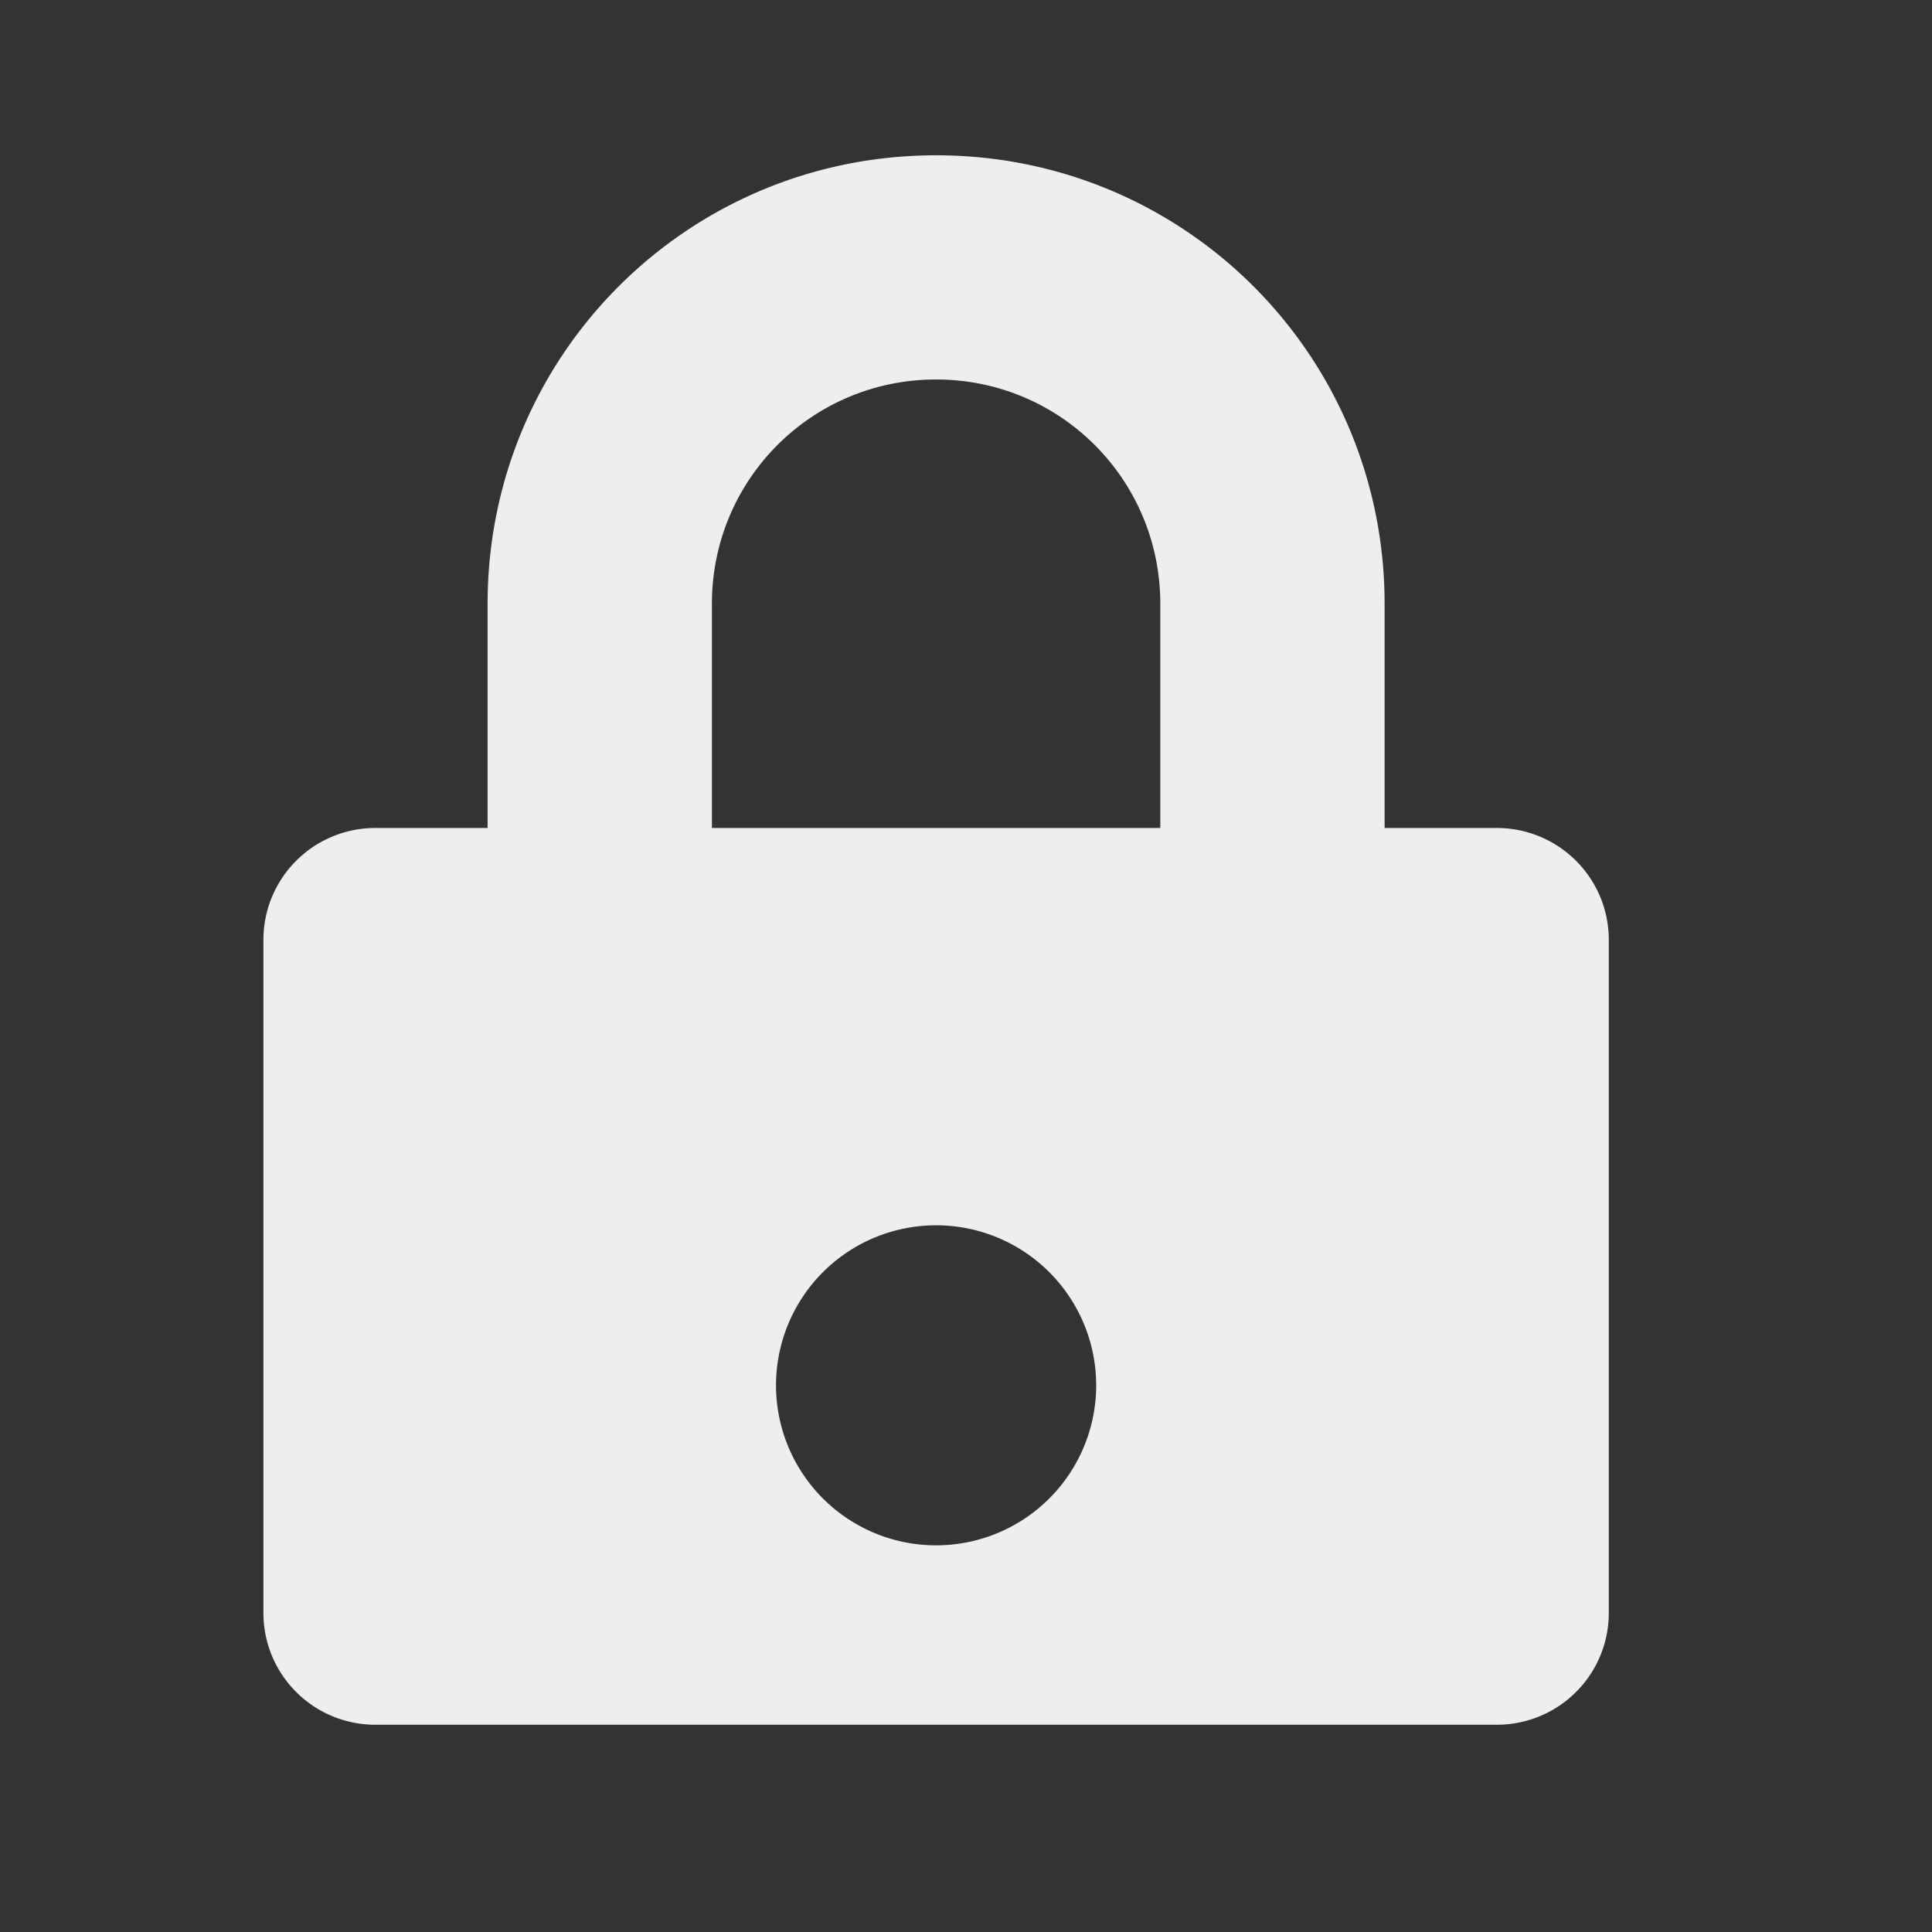 <?xml version="1.0" encoding="UTF-8" standalone="no"?>
<svg
   xmlns:dc="http://purl.org/dc/elements/1.1/"
   xmlns:cc="http://creativecommons.org/ns#"
   xmlns:rdf="http://www.w3.org/1999/02/22-rdf-syntax-ns#"
   xmlns:svg="http://www.w3.org/2000/svg"
   xmlns="http://www.w3.org/2000/svg"
   xmlns:xlink="http://www.w3.org/1999/xlink"
   xmlns:sodipodi="http://sodipodi.sourceforge.net/DTD/sodipodi-0.dtd"
   xmlns:inkscape="http://www.inkscape.org/namespaces/inkscape"
   width="16"
   height="16"
   id="svg2424"
   sodipodi:version="0.32"
   inkscape:version="1.0.1 (3bc2e813f5, 2020-09-07)"
   version="1.0"
   sodipodi:docname="system-lock-screen.svg"
   inkscape:output_extension="org.inkscape.output.svg.inkscape"
   inkscape:export-filename="/home/thayer/archlinux-logo-contest/archer-full-detail.png"
   inkscape:export-xdpi="90"
   inkscape:export-ydpi="90">
  <rect width="100%" height="100%" fill="#333333" stroke="none"/>
  <defs
     id="defs2426">
    <linearGradient
       gradientUnits="userSpaceOnUse"
       id="path1082_2_"
       y2="129.347"
       x2="112.499"
       y1="6.137"
       x1="112.499"
       gradientTransform="translate(287,-83)">
      <stop
         id="stop193"
         offset="0"
         style="stop-color:#ffffff;stop-opacity:0" />
      <stop
         id="stop195"
         offset="1"
         style="stop-color:#ffffff;stop-opacity:0.275;" />
      <midPointStop
         id="midPointStop197"
         style="stop-color:#FFFFFF"
         offset="0" />
      <midPointStop
         id="midPointStop199"
         style="stop-color:#FFFFFF"
         offset="0.5" />
      <midPointStop
         id="midPointStop201"
         style="stop-color:#000000"
         offset="1" />
    </linearGradient>
    <linearGradient
       id="linearGradient3388">
      <stop
         style="stop-color:#000000;stop-opacity:0;"
         offset="0"
         id="stop3390" />
      <stop
         style="stop-color:#000000;stop-opacity:0.371;"
         offset="1"
         id="stop3392" />
    </linearGradient>
    <linearGradient
       inkscape:collect="always"
       id="linearGradient4346">
      <stop
         style="stop-color:#00bdec;stop-opacity:1"
         offset="0"
         id="stop4348" />
      <stop
         style="stop-color:#40bfde;stop-opacity:1"
         offset="1"
         id="stop4350" />
    </linearGradient>
    <linearGradient
       inkscape:collect="always"
       xlink:href="#linearGradient4346"
       id="linearGradient4352"
       x1="400.614"
       y1="634.151"
       x2="616.486"
       y2="666.978"
       gradientUnits="userSpaceOnUse" />
    <linearGradient
       inkscape:collect="always"
       id="linearGradient5323">
      <stop
         style="stop-color:#6e6e6e;stop-opacity:1"
         offset="0"
         id="stop5325" />
      <stop
         style="stop-color:#4d4d4d;stop-opacity:1"
         offset="1"
         id="stop5327" />
    </linearGradient>
    <linearGradient
       inkscape:collect="always"
       xlink:href="#linearGradient5323"
       id="linearGradient5329"
       x1="291.836"
       y1="238.082"
       x2="650.814"
       y2="348.969"
       gradientUnits="userSpaceOnUse" />
    <linearGradient
       inkscape:collect="always"
       xlink:href="#path1082_2_"
       id="linearGradient2216"
       gradientUnits="userSpaceOnUse"
       gradientTransform="matrix(-0.394,0,0,0.394,978.35,416.981)"
       x1="541.335"
       y1="104.507"
       x2="606.912"
       y2="303.14" />
    <style
       id="current-color-scheme"
       type="text/css">
   .ColorScheme-Text { color:#dfdfdf; } .ColorScheme-Highlight { color:#4285f4; }
  </style>
    <style
       id="current-color-scheme-4"
       type="text/css">
   .ColorScheme-Text { color:#dfdfdf; } .ColorScheme-Highlight { color:#4285f4; }
  </style>
    <style
       id="current-color-scheme-3"
       type="text/css">
   .ColorScheme-Text { color:#dfdfdf; } .ColorScheme-Highlight { color:#4285f4; }
  </style>
  </defs>
  <sodipodi:namedview
     id="base"
     pagecolor="#ffffff"
     bordercolor="#666666"
     borderopacity="1.0"
     gridtolerance="10000"
     guidetolerance="10"
     objecttolerance="10"
     inkscape:pageopacity="0.0"
     inkscape:pageshadow="2"
     inkscape:zoom="20.746079"
     inkscape:cx="11.809464"
     inkscape:cy="10.452904"
     inkscape:document-units="px"
     inkscape:current-layer="g2210"
     inkscape:window-width="1920"
     inkscape:window-height="1020"
     inkscape:window-x="0"
     inkscape:window-y="0"
     showgrid="false"
     inkscape:window-maximized="1"
     showguides="true"
     inkscape:guide-bbox="true"
     inkscape:document-rotation="0"
     inkscape:lockguides="true">
    <sodipodi:guide
       position="-9.131,0"
       orientation="0,1"
       id="guide1583"
       inkscape:locked="true" />
    <sodipodi:guide
       position="-4.326,16"
       orientation="0,1"
       id="guide1585"
       inkscape:locked="true"
       inkscape:label=""
       inkscape:color="rgb(0,0,255)" />
    <sodipodi:guide
       position="0,54.808"
       orientation="1,0"
       id="guide1005"
       inkscape:locked="true"
       inkscape:label=""
       inkscape:color="rgb(0,0,255)" />
    <sodipodi:guide
       position="16,7.902"
       orientation="-1,0"
       id="guide851"
       inkscape:label=""
       inkscape:locked="true"
       inkscape:color="rgb(0,0,255)" />
    <sodipodi:guide
       position="-12.34,0"
       orientation="0,1"
       id="guide853"
       inkscape:label=""
       inkscape:locked="true"
       inkscape:color="rgb(0,0,255)" />
  </sodipodi:namedview>
  <g
     inkscape:label="Layer 1"
     inkscape:groupmode="layer"
     id="layer1"
     transform="translate(-269.518,-265.601)">
    <g
       id="g2424"
       transform="matrix(1.347,0,0,1.347,-632.882,-513.344)">
      <g
         id="g2210"
         transform="matrix(0.25,0,0,0.25,502.313,469.217)">
        <path
           id="path858"
           style="fill:#eeeeee;fill-opacity:1;stroke-width:0.929"
           d="M 8 1.5 C 5.942 1.5 4.285 3.157 4.285 5.215 L 4.285 7.072 L 3.357 7.072 C 2.843 7.072 2.428 7.486 2.428 8 L 2.428 13.572 C 2.428 14.087 2.843 14.5 3.357 14.5 L 12.643 14.5 C 13.157 14.5 13.572 14.087 13.572 13.572 L 13.572 8 C 13.572 7.486 13.157 7.072 12.643 7.072 L 11.715 7.072 L 11.715 5.215 C 11.715 3.157 10.058 1.5 8 1.5 z M 8 3.357 C 9.029 3.357 9.857 4.186 9.857 5.215 L 9.857 7.072 L 6.143 7.072 L 6.143 5.215 C 6.143 4.186 6.971 3.357 8 3.357 z M 8 10.363 A 1.326 1.326 0 0 1 9.326 11.689 A 1.326 1.326 0 0 1 8 13.014 A 1.326 1.326 0 0 1 6.674 11.689 A 1.326 1.326 0 0 1 8 10.363 z "
           transform="matrix(2.969,0,0,2.969,669.75,435.623)" />
      </g>
    </g>
  </g>
</svg>
